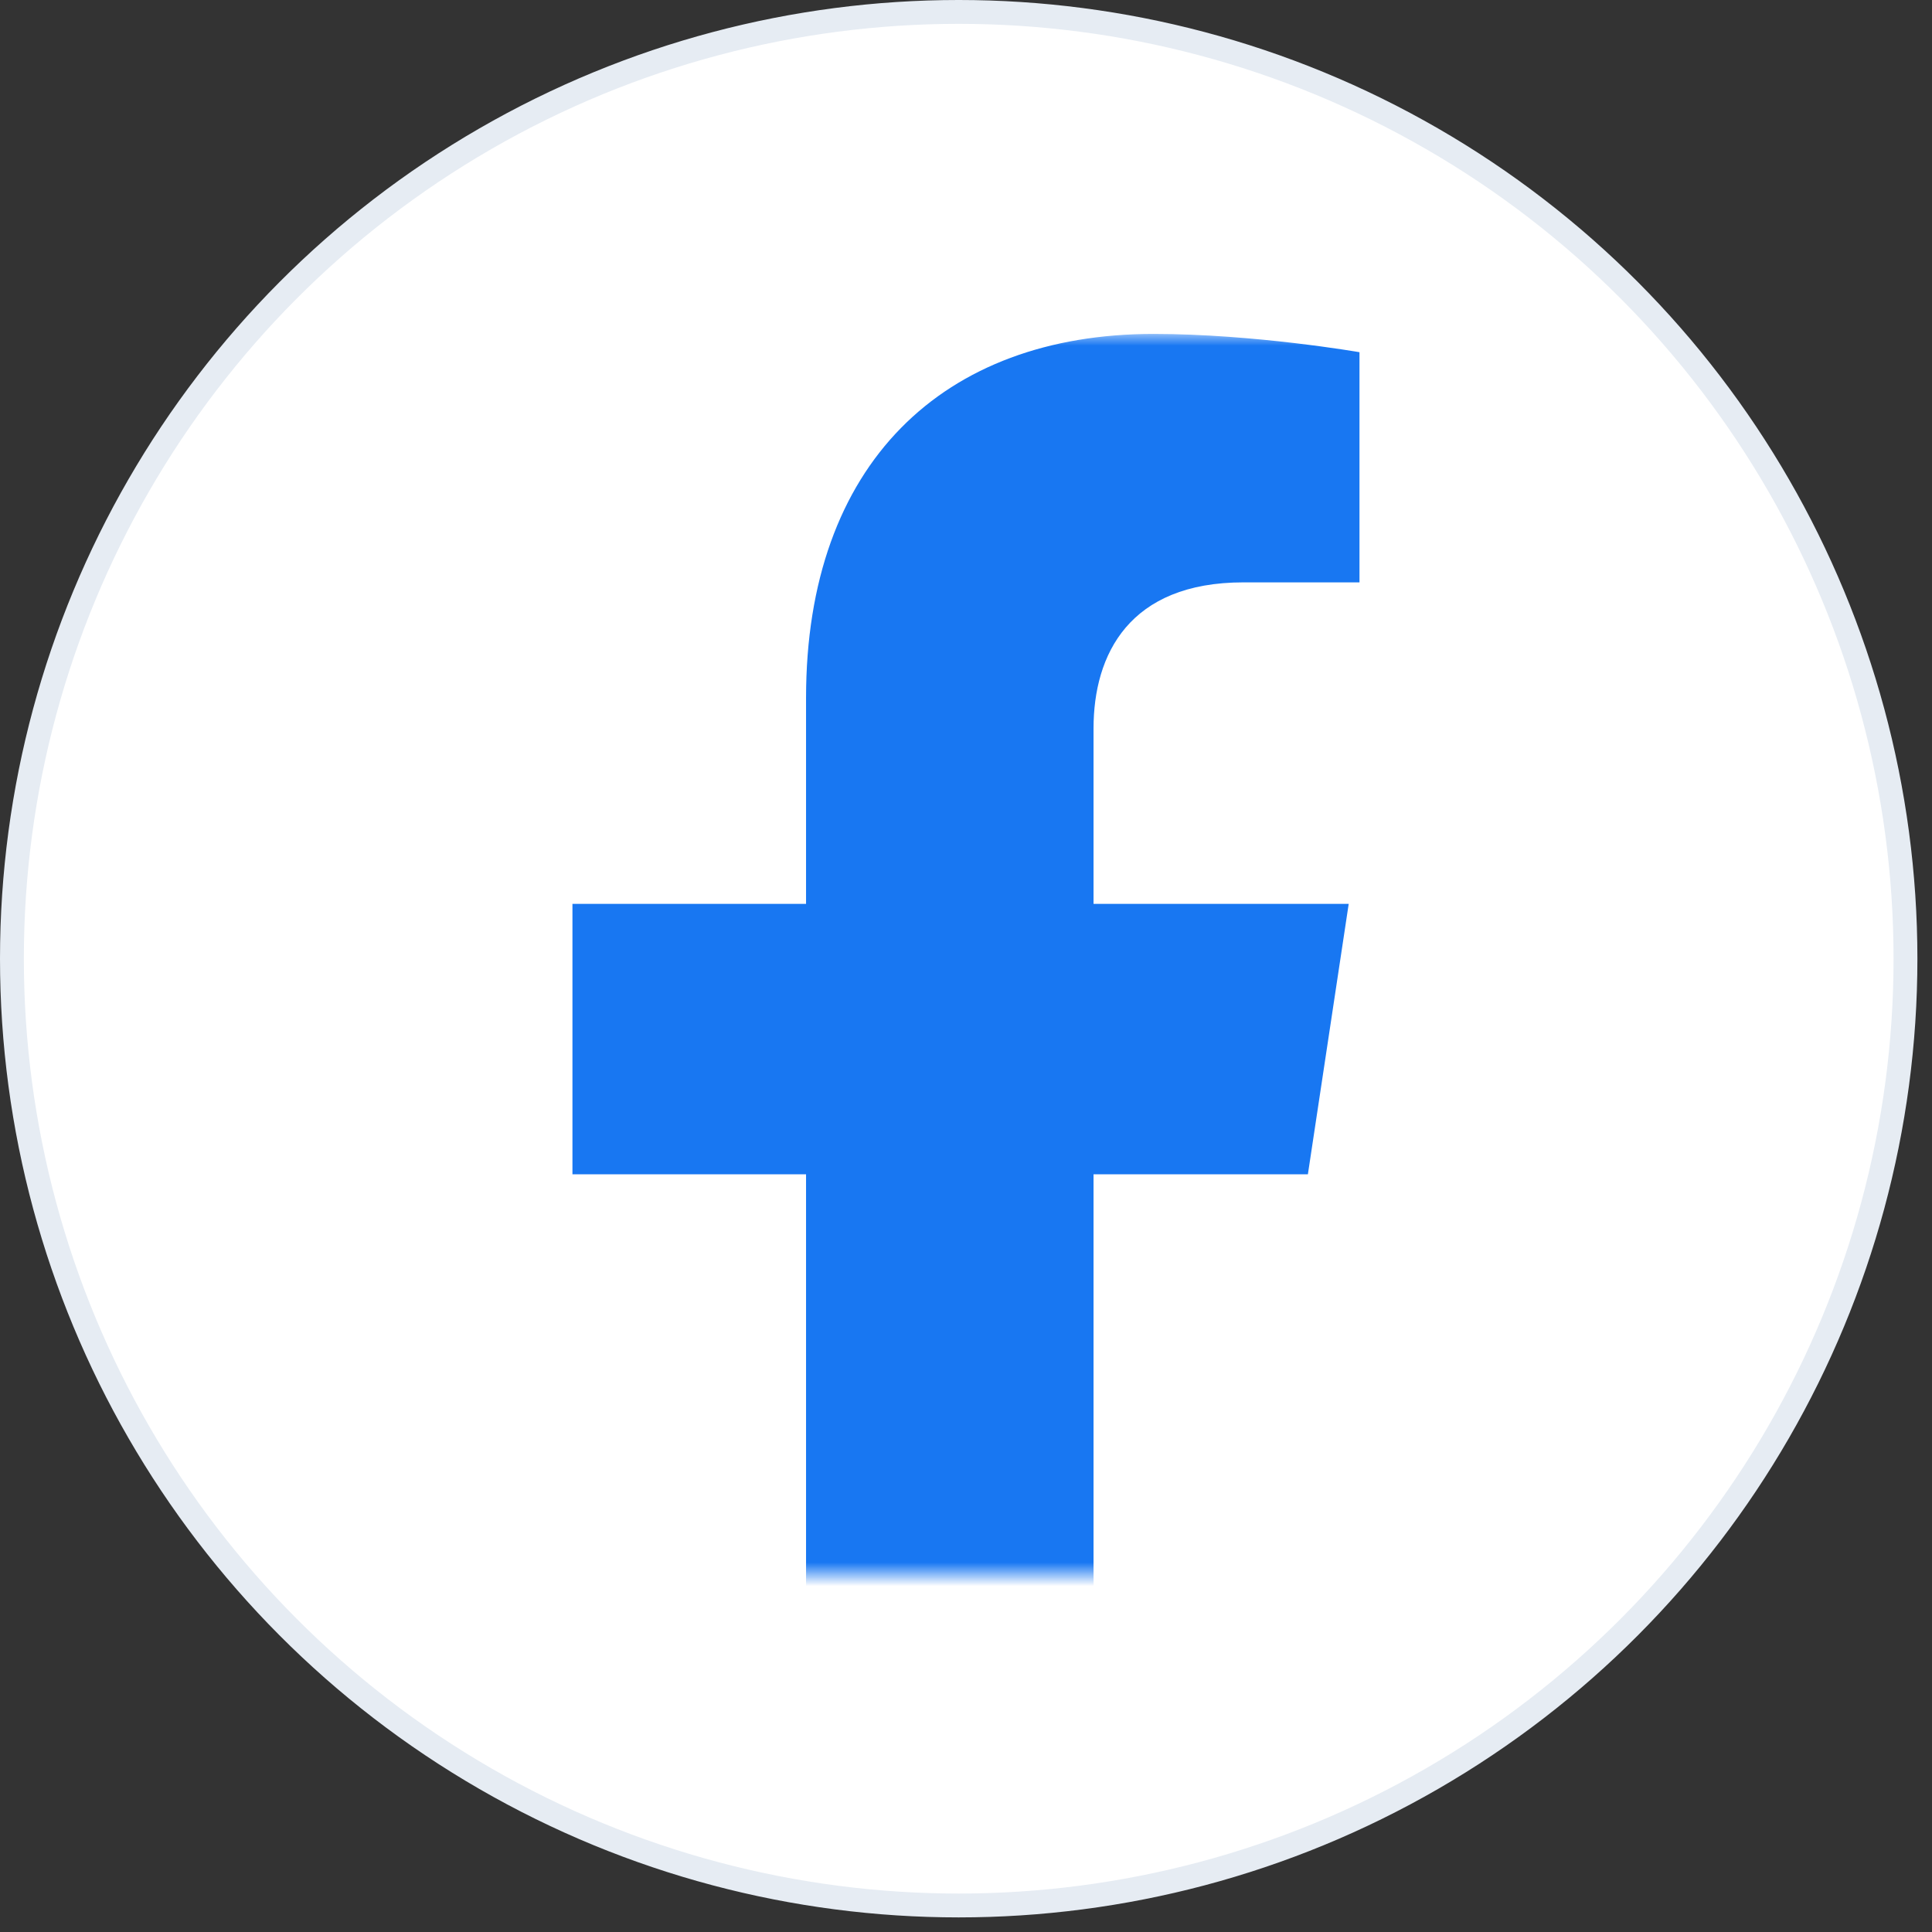 <svg width="81" height="81" viewBox="0 0 81 81" fill="none" xmlns="http://www.w3.org/2000/svg">
<rect x="0" y="0" width="81" height="81" fill="#333333" stroke="none"/>
<circle cx="40.194" cy="40.194" r="39.694" fill="white" stroke="#E6ECF3"/>
<mask id="mask0_169_3977" style="mask-type:alpha" maskUnits="userSpaceOnUse" x="18" y="14" width="44" height="52">
<rect x="18" y="14" width="44" height="52" fill="#D9D9D9"/>
</mask>
<g mask="url(#mask0_169_3977)">
<path d="M54.834 49.232L56.545 37.896H45.847V30.54C45.847 27.439 47.341 24.416 52.133 24.416H56.997V14.766C56.997 14.766 52.583 14 48.362 14C39.552 14 33.794 19.429 33.794 29.257V37.896H24V49.232H33.794V76.634C35.757 76.947 37.77 77.111 39.82 77.111C41.871 77.111 43.883 76.947 45.847 76.634V49.232H54.834Z" fill="#1877F2"/>
</g>
</svg>
